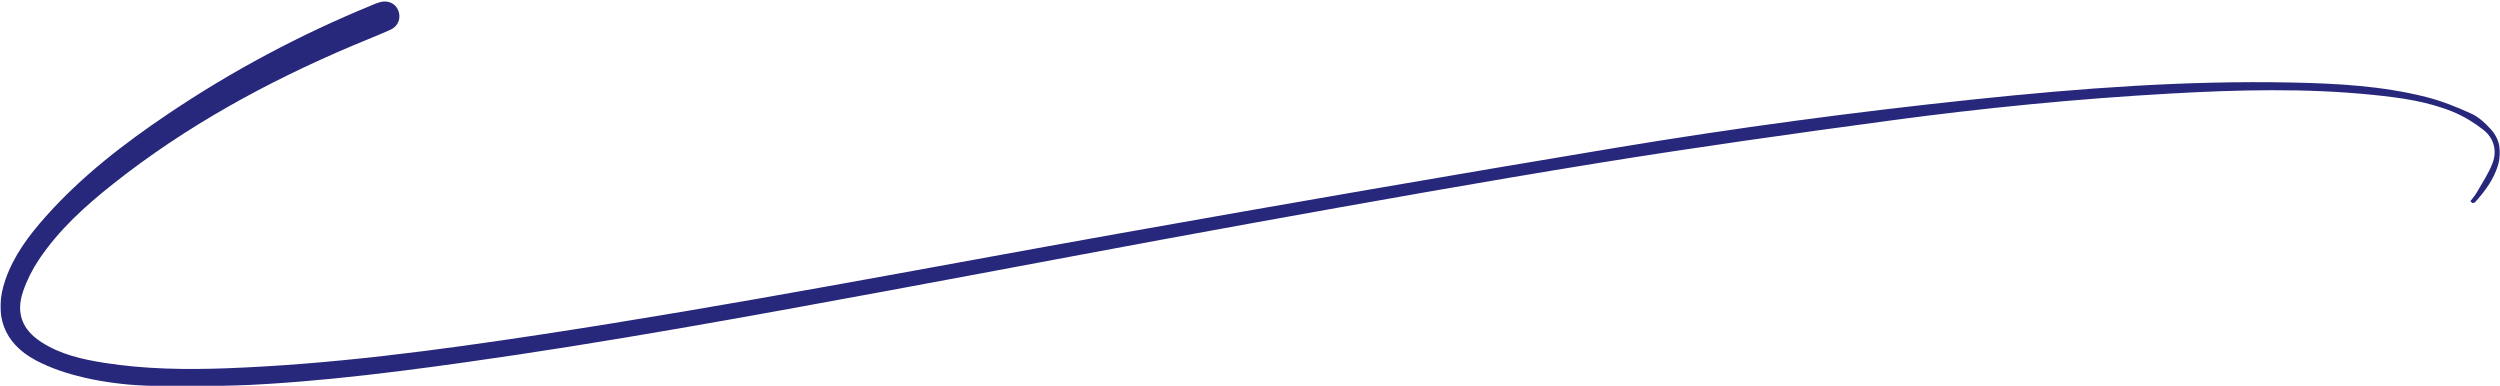 <?xml version="1.0" encoding="UTF-8"?> <svg xmlns="http://www.w3.org/2000/svg" width="1172" height="181" viewBox="0 0 1172 181" fill="none"><mask id="mask0_2034_149" style="mask-type:luminance" maskUnits="userSpaceOnUse" x="0" y="0" width="1172" height="181"><path d="M0 0H1172V181H0V0Z" fill="white"></path></mask><g mask="url(#mask0_2034_149)"><path d="M1158.12 94.312C1159.13 92.942 1160.29 91.656 1161.13 90.187C1163.7 85.666 1166.69 81.281 1168.51 76.458C1170.71 70.609 1169.16 64.791 1164.25 60.911C1159.96 57.51 1155.09 54.547 1150.04 52.458C1138.14 47.547 1125.42 45.812 1112.7 44.505C1081.01 41.255 1049.26 42.073 1017.53 43.854C973.715 46.318 930.043 50.588 886.564 56.448C840.83 62.609 795.111 69.015 749.559 76.38C695.606 85.104 641.793 94.708 588.007 104.416C530.679 114.76 473.46 125.719 416.173 136.307C350.189 148.5 284.184 160.573 217.72 169.901C177.022 175.614 136.231 180.568 95.059 181.182C76.371 181.463 57.658 181.265 39.371 176.984C31.637 175.177 23.825 172.651 16.84 168.948C1.59 160.859 -3.118 147.448 2.538 131.13C6.47 119.771 13.564 110.359 21.434 101.515C38.215 82.661 58.043 67.38 78.866 53.359C108.83 33.187 140.575 16.302 173.991 2.568C175.351 2.005 176.71 1.401 178.121 1.015C181.897 -0.021 185.319 1.552 186.679 4.833C188.127 8.323 186.783 12.245 183.121 13.901C177.158 16.599 171.043 18.953 165.017 21.51C125.069 38.469 87.241 59.12 53.116 86.146C39.991 96.547 27.559 107.734 18.189 121.776C15.137 126.349 12.58 131.437 10.804 136.635C7.361 146.713 10.397 154.568 19.335 160.349C28.335 166.177 38.569 168.479 48.96 170.109C67.96 173.088 87.106 173.359 106.272 172.646C155.595 170.797 204.429 164.286 253.153 156.89C343.778 143.125 433.757 125.656 523.976 109.573C601.788 95.708 679.679 82.224 757.647 69.255C813.189 60.015 869.007 52.536 925.012 46.64C974.694 41.416 1024.48 37.651 1074.49 38.687C1095.62 39.125 1116.75 40.255 1137.35 45.463C1144.58 47.291 1151.64 50.13 1158.45 53.224C1161.9 54.786 1165 57.604 1167.59 60.458C1171.98 65.281 1172.97 71.182 1171.07 77.448C1169.03 84.192 1164.92 89.677 1160.29 94.823C1160.04 95.104 1159.43 95.057 1158.99 95.166C1158.7 94.88 1158.41 94.599 1158.12 94.312Z" fill="#27277C"></path></g></svg> 